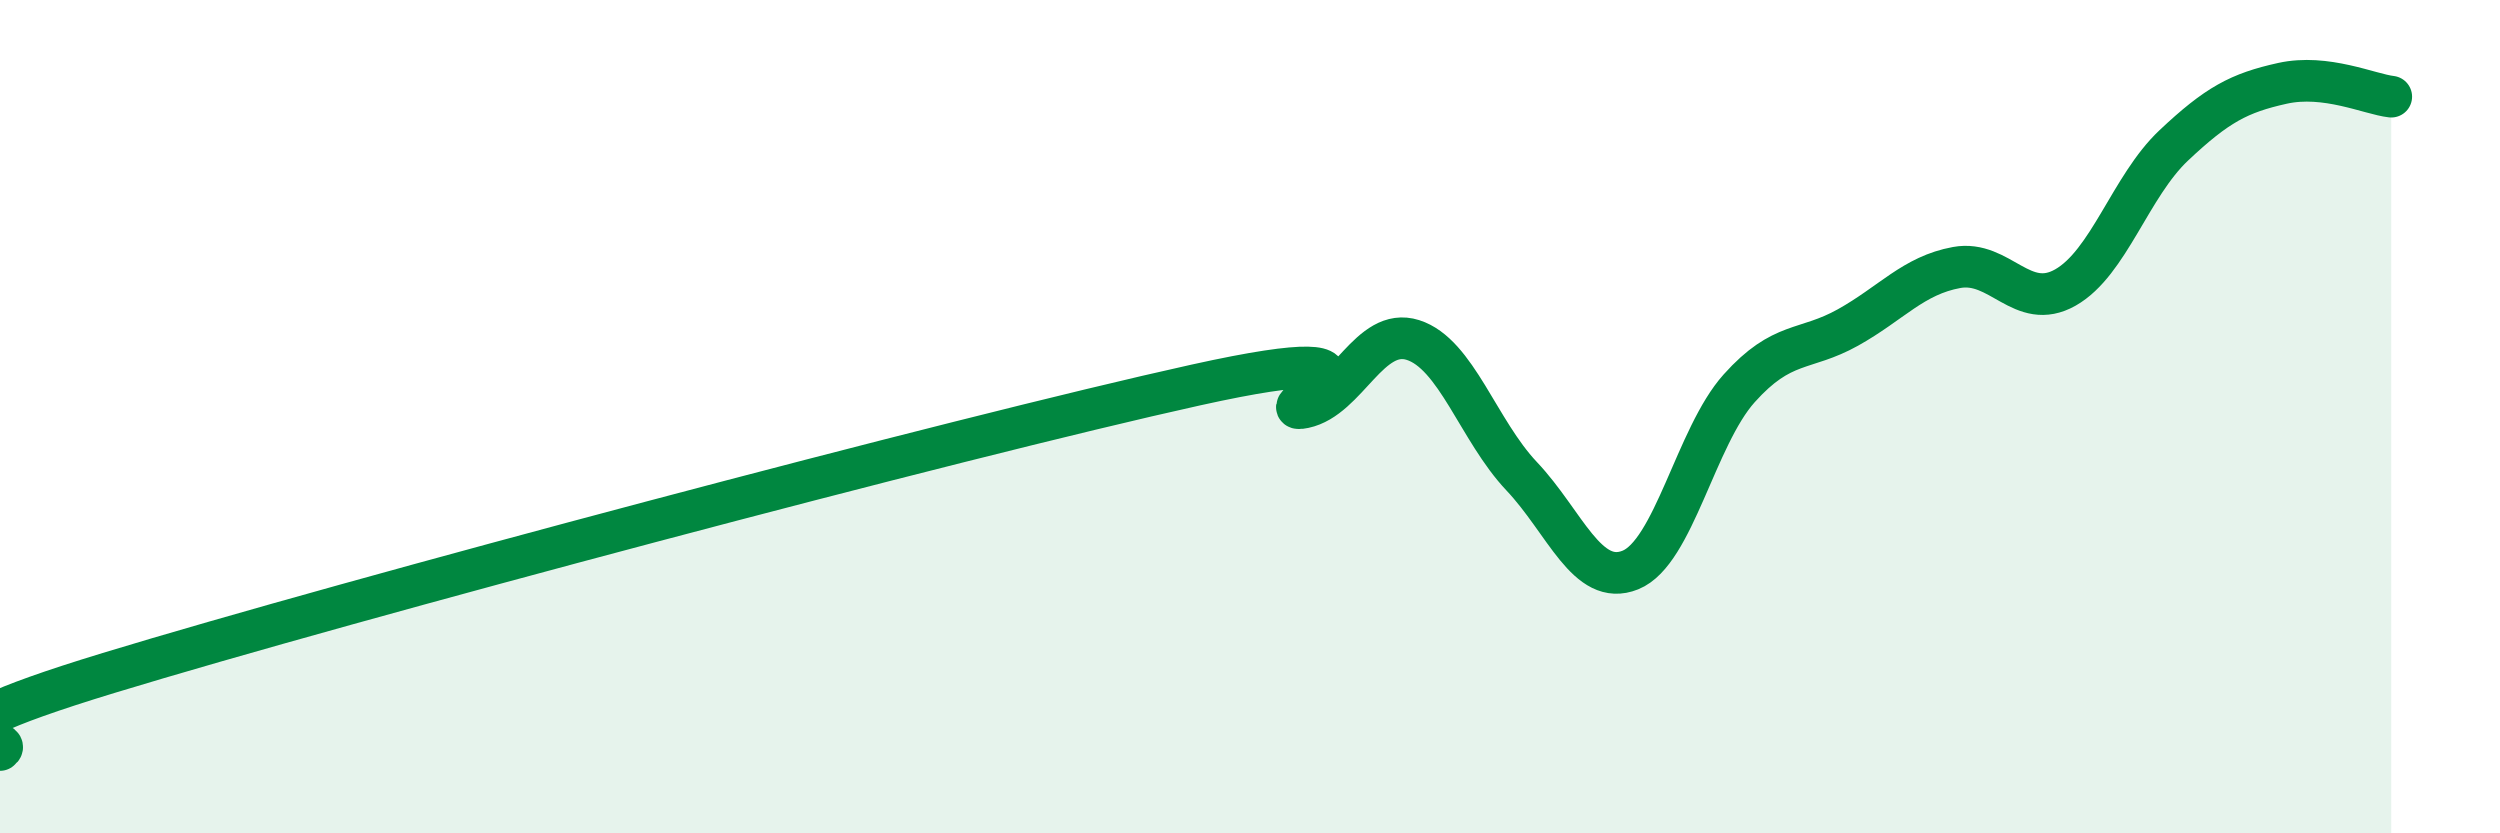 
    <svg width="60" height="20" viewBox="0 0 60 20" xmlns="http://www.w3.org/2000/svg">
      <path
        d="M 0,18 C 0.52,17.63 -3.13,17.9 2.61,16.15 C 8.35,14.4 22.96,10.51 28.7,9.24 C 34.44,7.97 30.26,10 31.3,9.78 C 32.34,9.56 32.87,7.83 33.91,8.16 C 34.95,8.49 35.48,10.33 36.52,11.43 C 37.56,12.53 38.09,14.1 39.13,13.68 C 40.17,13.26 40.7,10.48 41.74,9.32 C 42.78,8.16 43.31,8.44 44.35,7.86 C 45.39,7.28 45.92,6.61 46.96,6.42 C 48,6.23 48.53,7.49 49.57,6.9 C 50.61,6.31 51.13,4.47 52.17,3.49 C 53.21,2.51 53.74,2.23 54.78,2 C 55.82,1.77 56.87,2.26 57.39,2.32L57.39 20L0 20Z"
        fill="#008740"
        opacity="0.1"
        stroke-linecap="round"
        stroke-linejoin="round"
      />
      <path
        d="M 0,18 C 0.52,17.63 -3.13,17.9 2.61,16.15 C 8.35,14.4 22.96,10.51 28.7,9.24 C 34.44,7.97 30.26,10 31.3,9.78 C 32.34,9.56 32.87,7.83 33.91,8.16 C 34.95,8.49 35.48,10.33 36.52,11.43 C 37.56,12.53 38.09,14.1 39.13,13.68 C 40.17,13.26 40.7,10.48 41.74,9.32 C 42.78,8.16 43.31,8.44 44.35,7.86 C 45.39,7.28 45.92,6.61 46.96,6.42 C 48,6.23 48.53,7.49 49.57,6.9 C 50.61,6.31 51.13,4.47 52.17,3.49 C 53.21,2.51 53.74,2.23 54.78,2 C 55.82,1.77 56.87,2.26 57.39,2.32"
        stroke="#008740"
        stroke-width="1"
        fill="none"
        stroke-linecap="round"
        stroke-linejoin="round"
      />
    </svg>
  